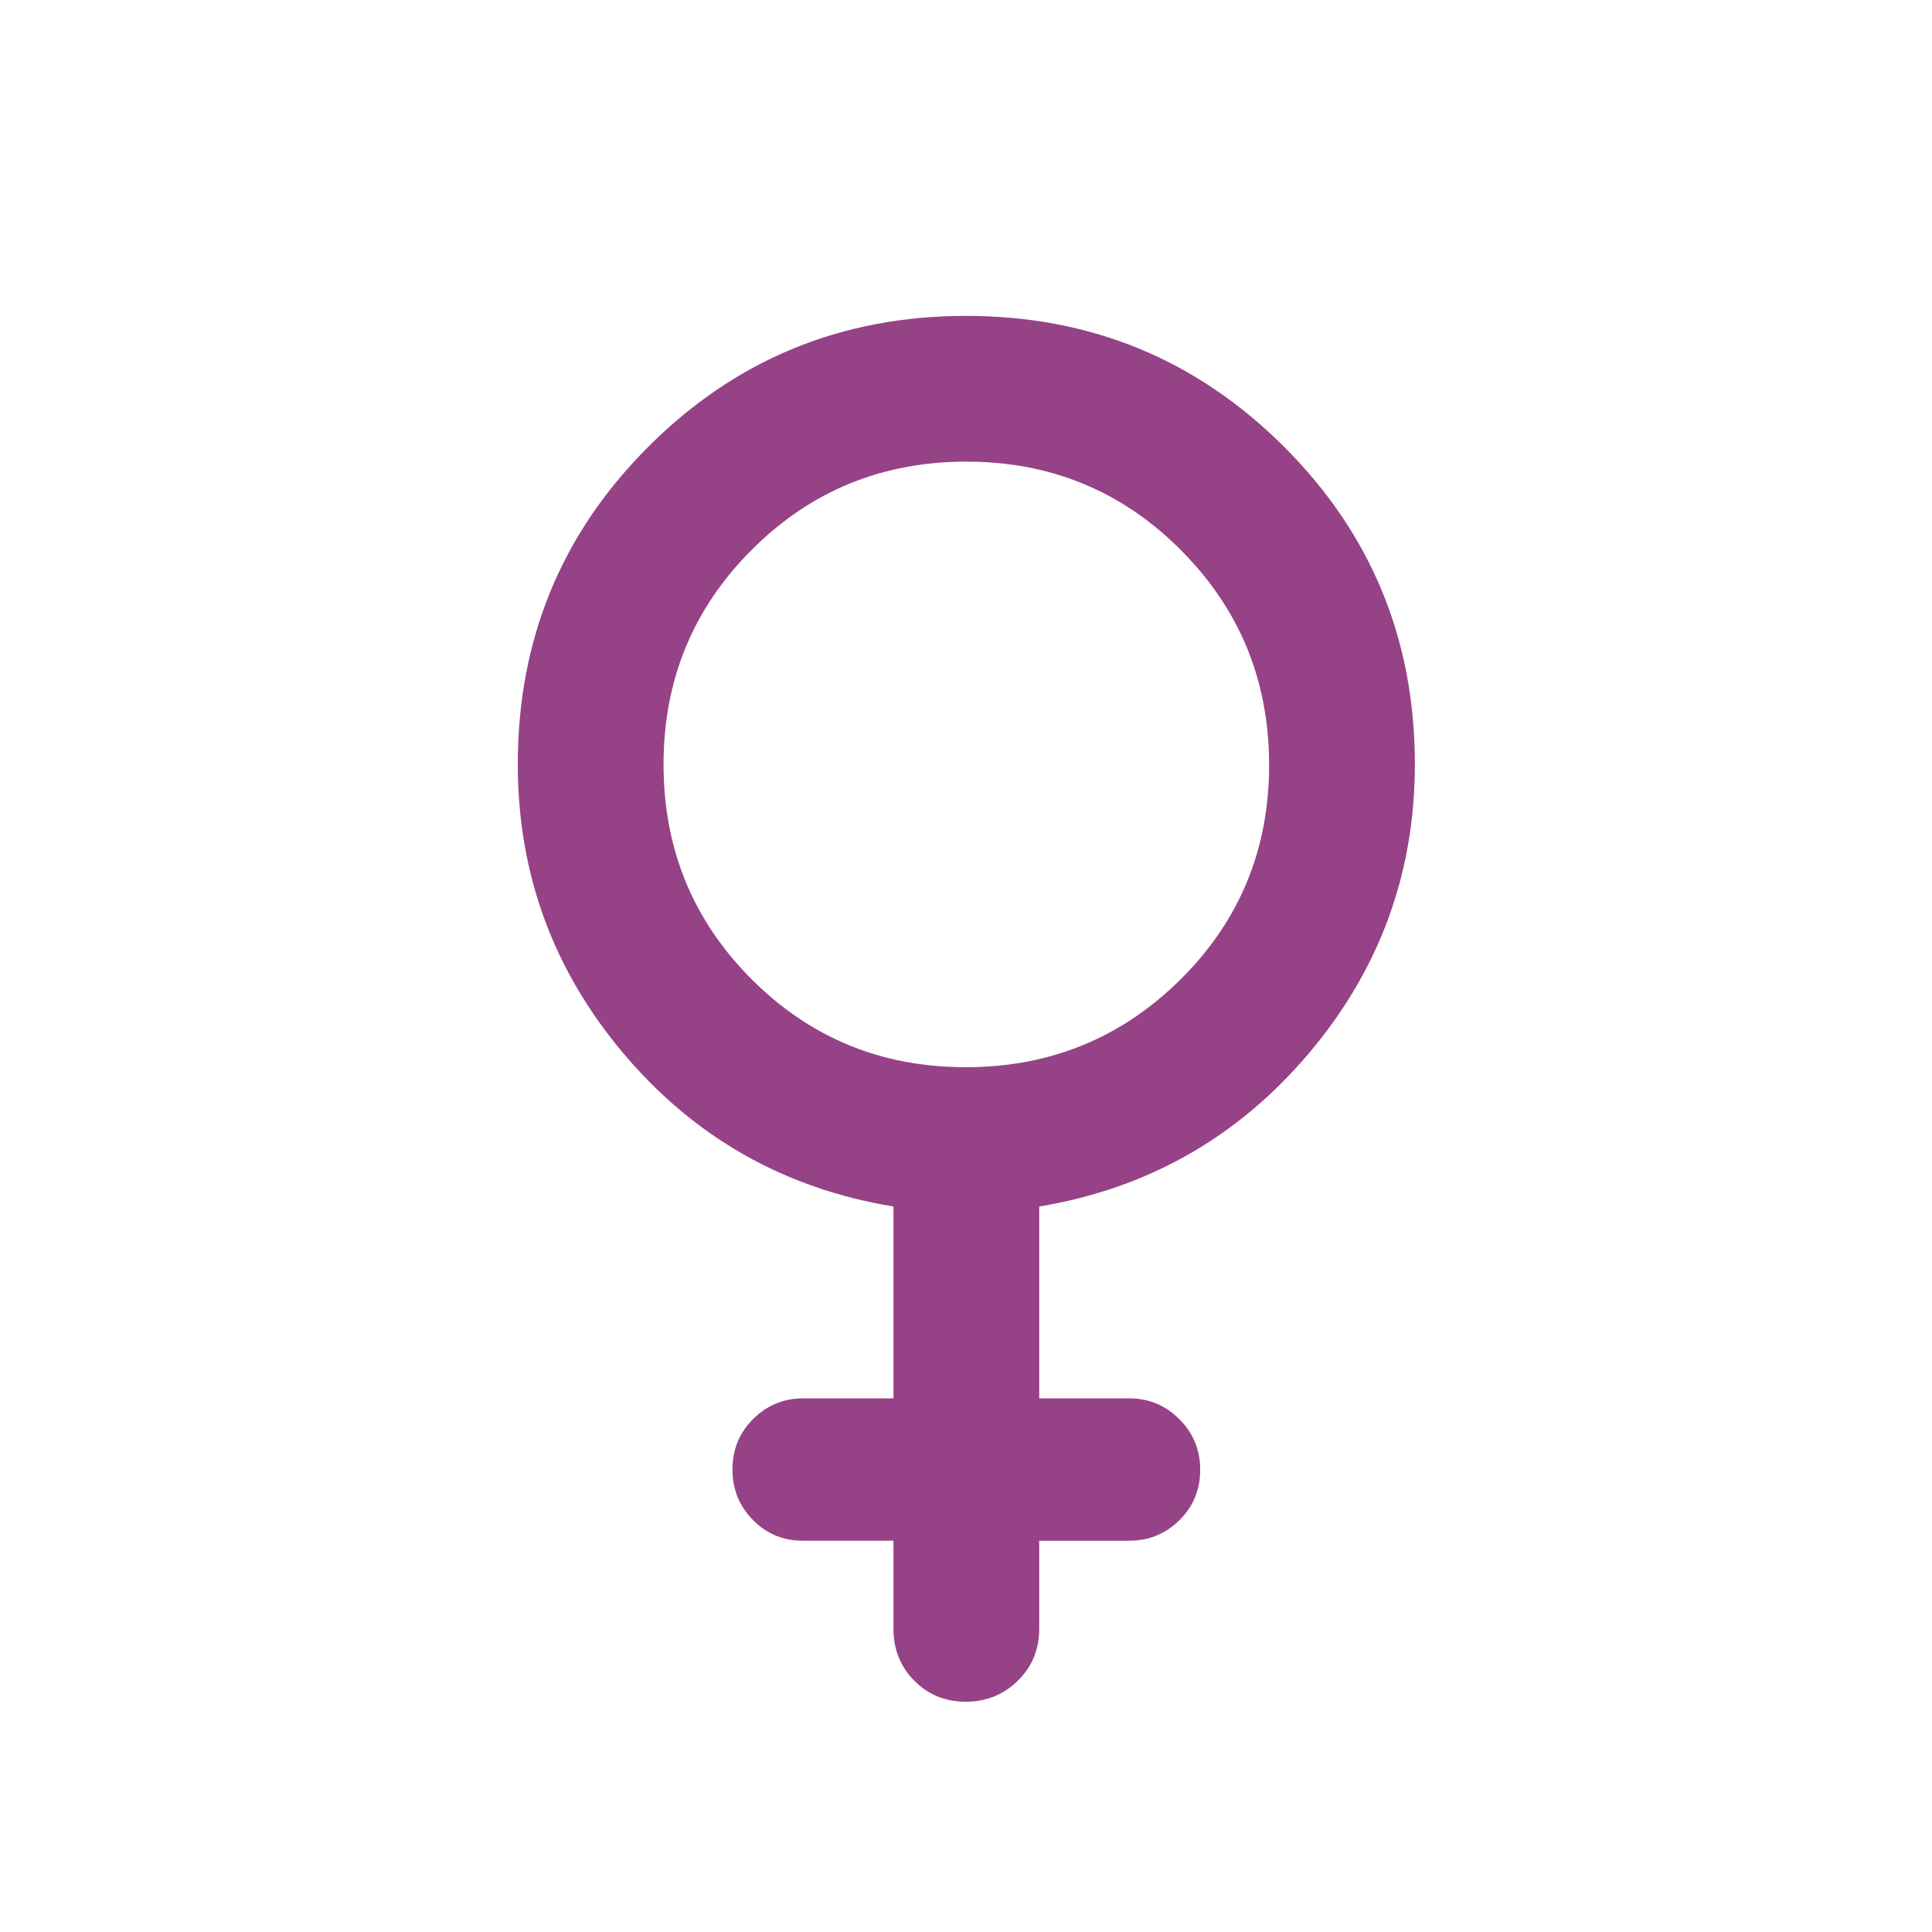 <svg xmlns="http://www.w3.org/2000/svg" height="40px" viewBox="0 -960 960 960" width="40px" fill="#964287"><path d="M443.96-194.42h-45q-14.66 0-24.83-10.31-10.17-10.32-10.17-25.13 0-14.82 10.29-25.06 10.28-10.25 24.95-10.25h44.76v-95.32q-81.08-13.36-133.87-75.71-52.8-62.36-52.8-144.07 0-92.99 64.98-157.88t157.77-64.89q92.79 0 157.9 64.93 65.1 64.94 65.1 157.82 0 81.62-52.96 144-52.96 62.37-133.7 75.8v95.32h44.66q14.66 0 25 10.37t10.34 25.09q0 14.9-10.34 25.09-10.34 10.2-25 10.2h-44.66v43.8q0 15.32-10.64 25.76-10.64 10.44-25.86 10.44-15.21 0-25.57-10.44-10.35-10.44-10.35-25.76v-43.8Zm35.88-235.29q62.82 0 106.8-43.66 43.98-43.65 43.98-106.47t-43.82-106.8q-43.82-43.98-106.64-43.98T373.53-686.8q-43.82 43.82-43.82 106.64t43.66 106.63q43.65 43.82 106.47 43.82Z"/></svg>